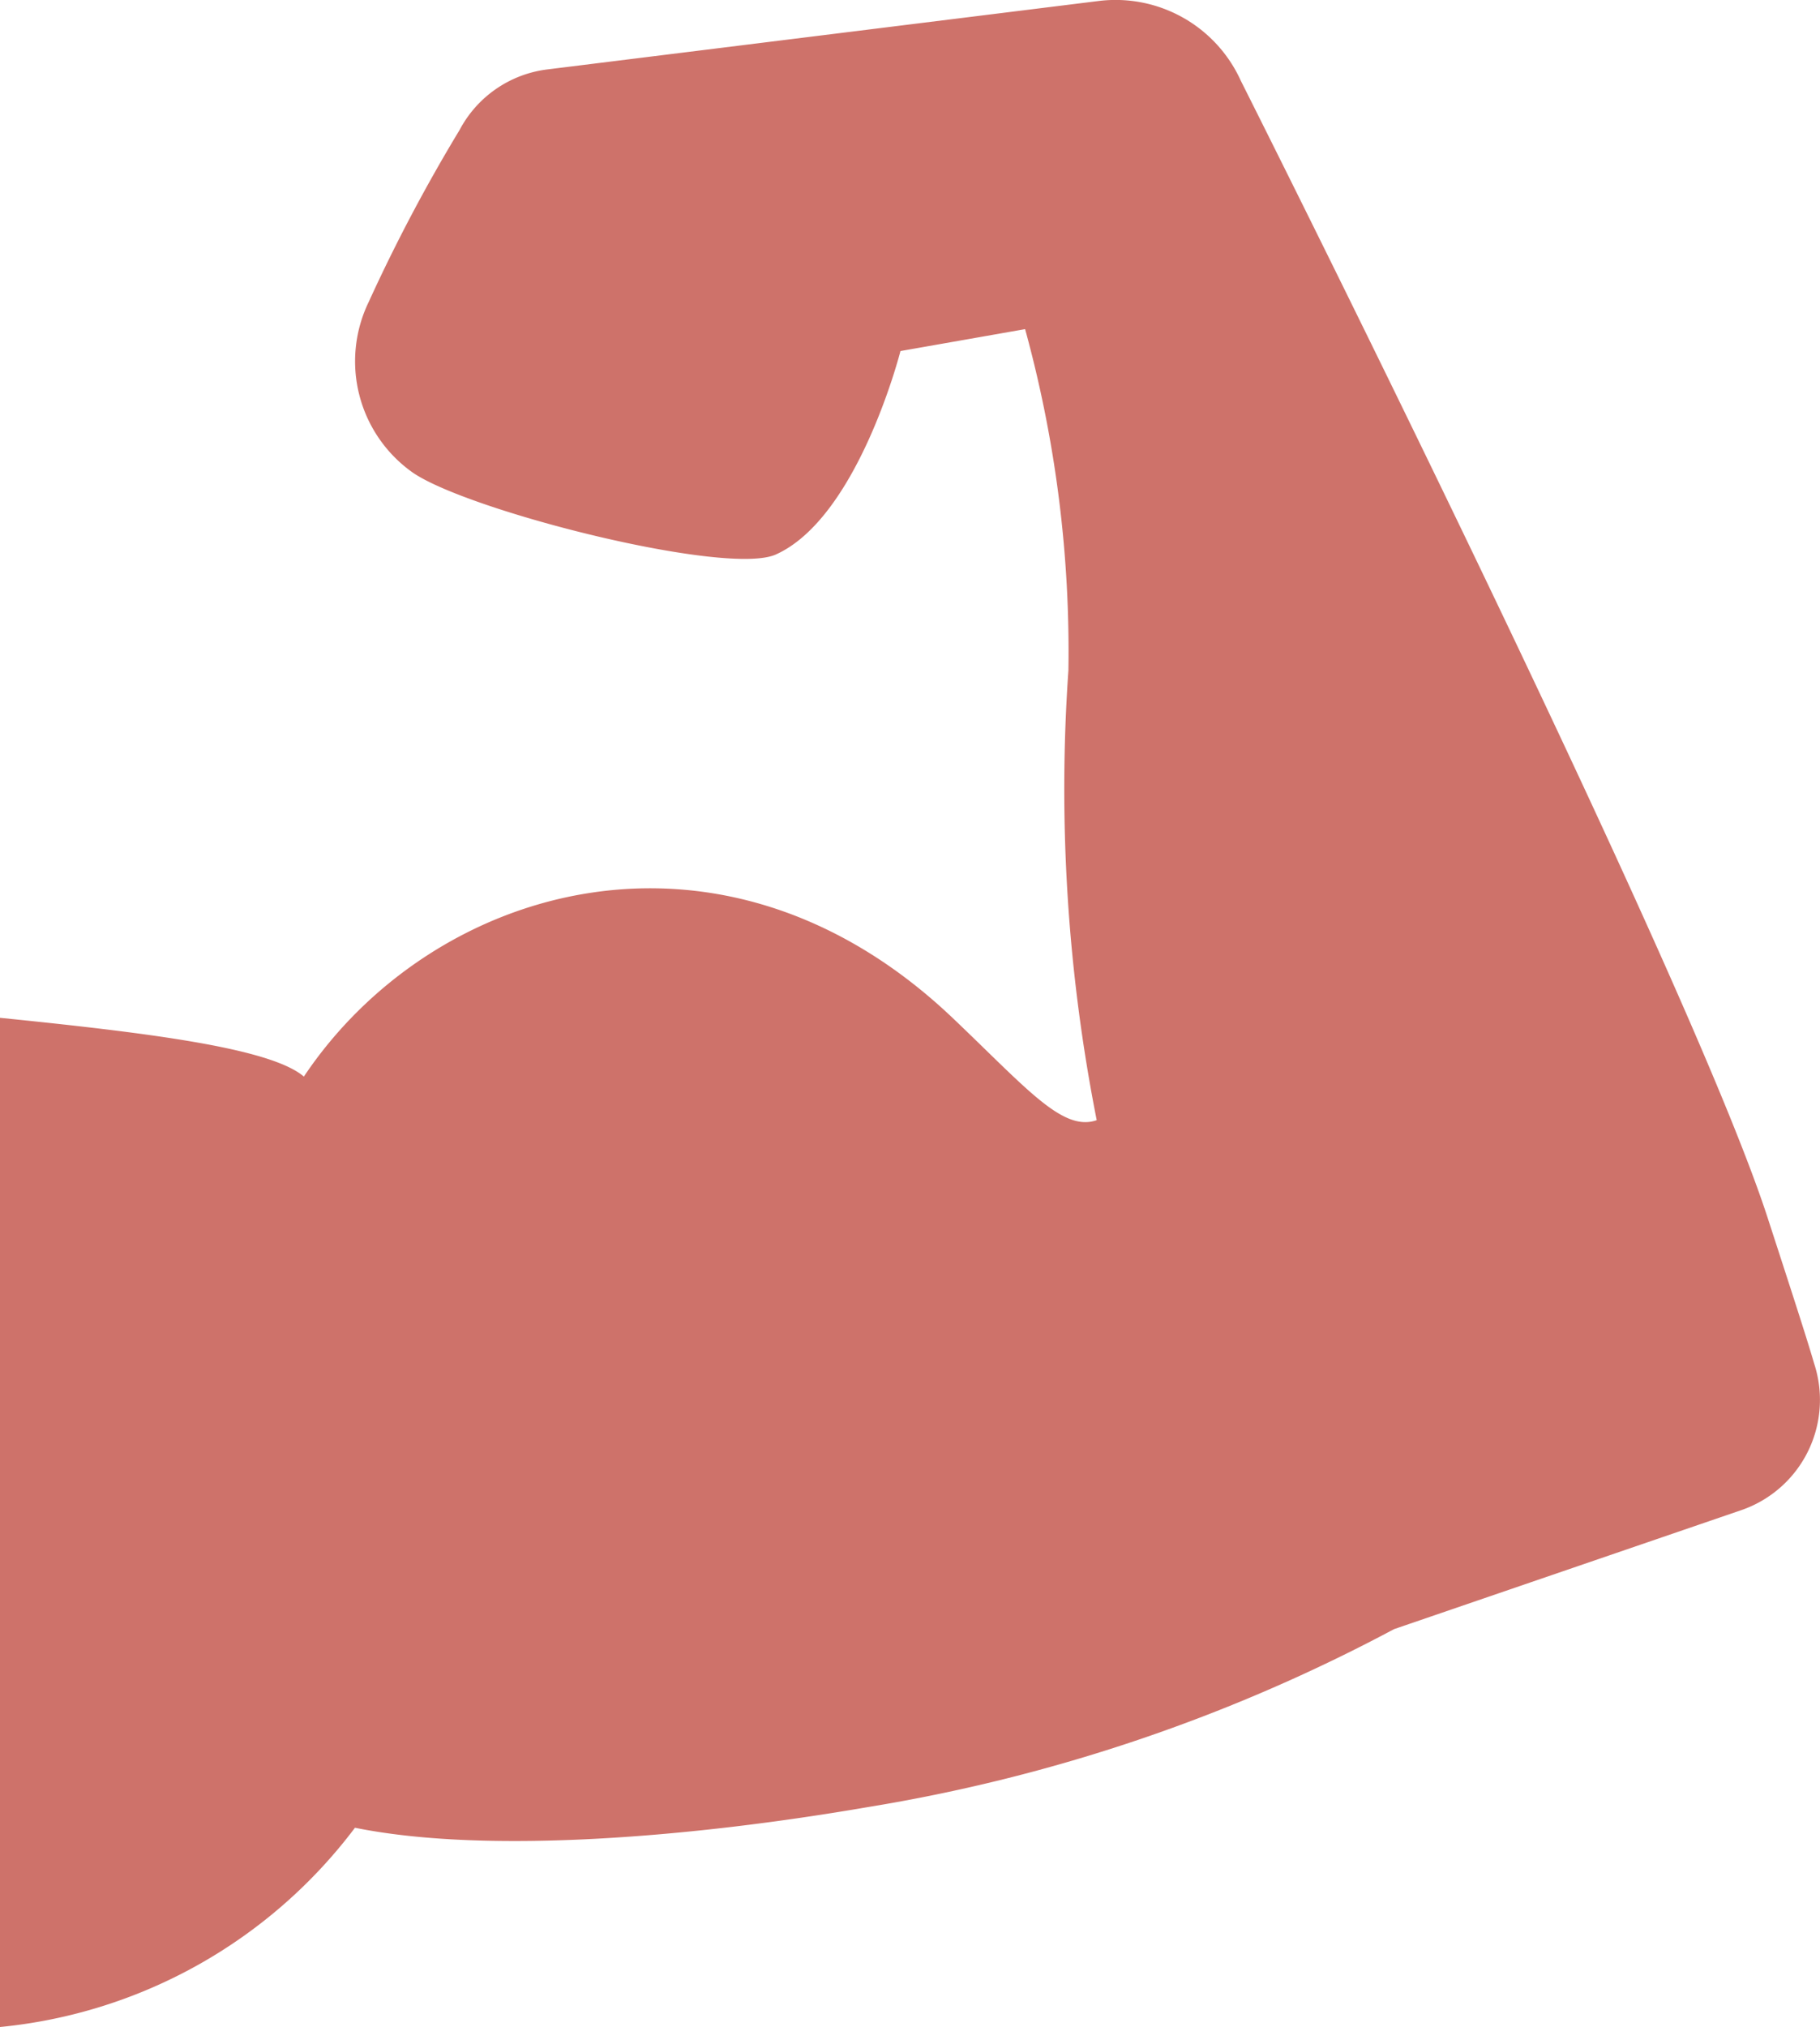 <svg xmlns="http://www.w3.org/2000/svg" width="53" height="59" viewBox="0 0 53 59"><g transform="translate(-23.115)"><path d="M75.944,39.687c-.2-.69-.606-1.942-1.337-4.189C72.238,28.144,59.25,2.353,59.25,2.353A4.005,4.005,0,0,0,55.115.028L39.052,2.021A3.356,3.356,0,0,0,36.5,3.781a48.808,48.808,0,0,0-2.647,5.006,3.963,3.963,0,0,0,1.261,4.954c1.588,1.122,9.153,3.038,10.591,2.4,2.4-1.073,3.632-5.923,3.632-5.923l3.63-.638a35.414,35.414,0,0,1,1.261,9.932,49.676,49.676,0,0,0,.824,13.093c-.994.346-2.035-.923-4.2-2.98-6.724-6.384-15.148-3.878-18.888,1.711-.983-.843-4.648-1.284-8.85-1.711V59a14.726,14.726,0,0,0,10.338-5.8c3.911.79,9.942.258,14.928-.6a49.419,49.419,0,0,0,15.331-5.181l10.139-3.473A3.393,3.393,0,0,0,75.944,39.687Z" transform="translate(0 0)" fill="#ce726a"/></g></svg>
